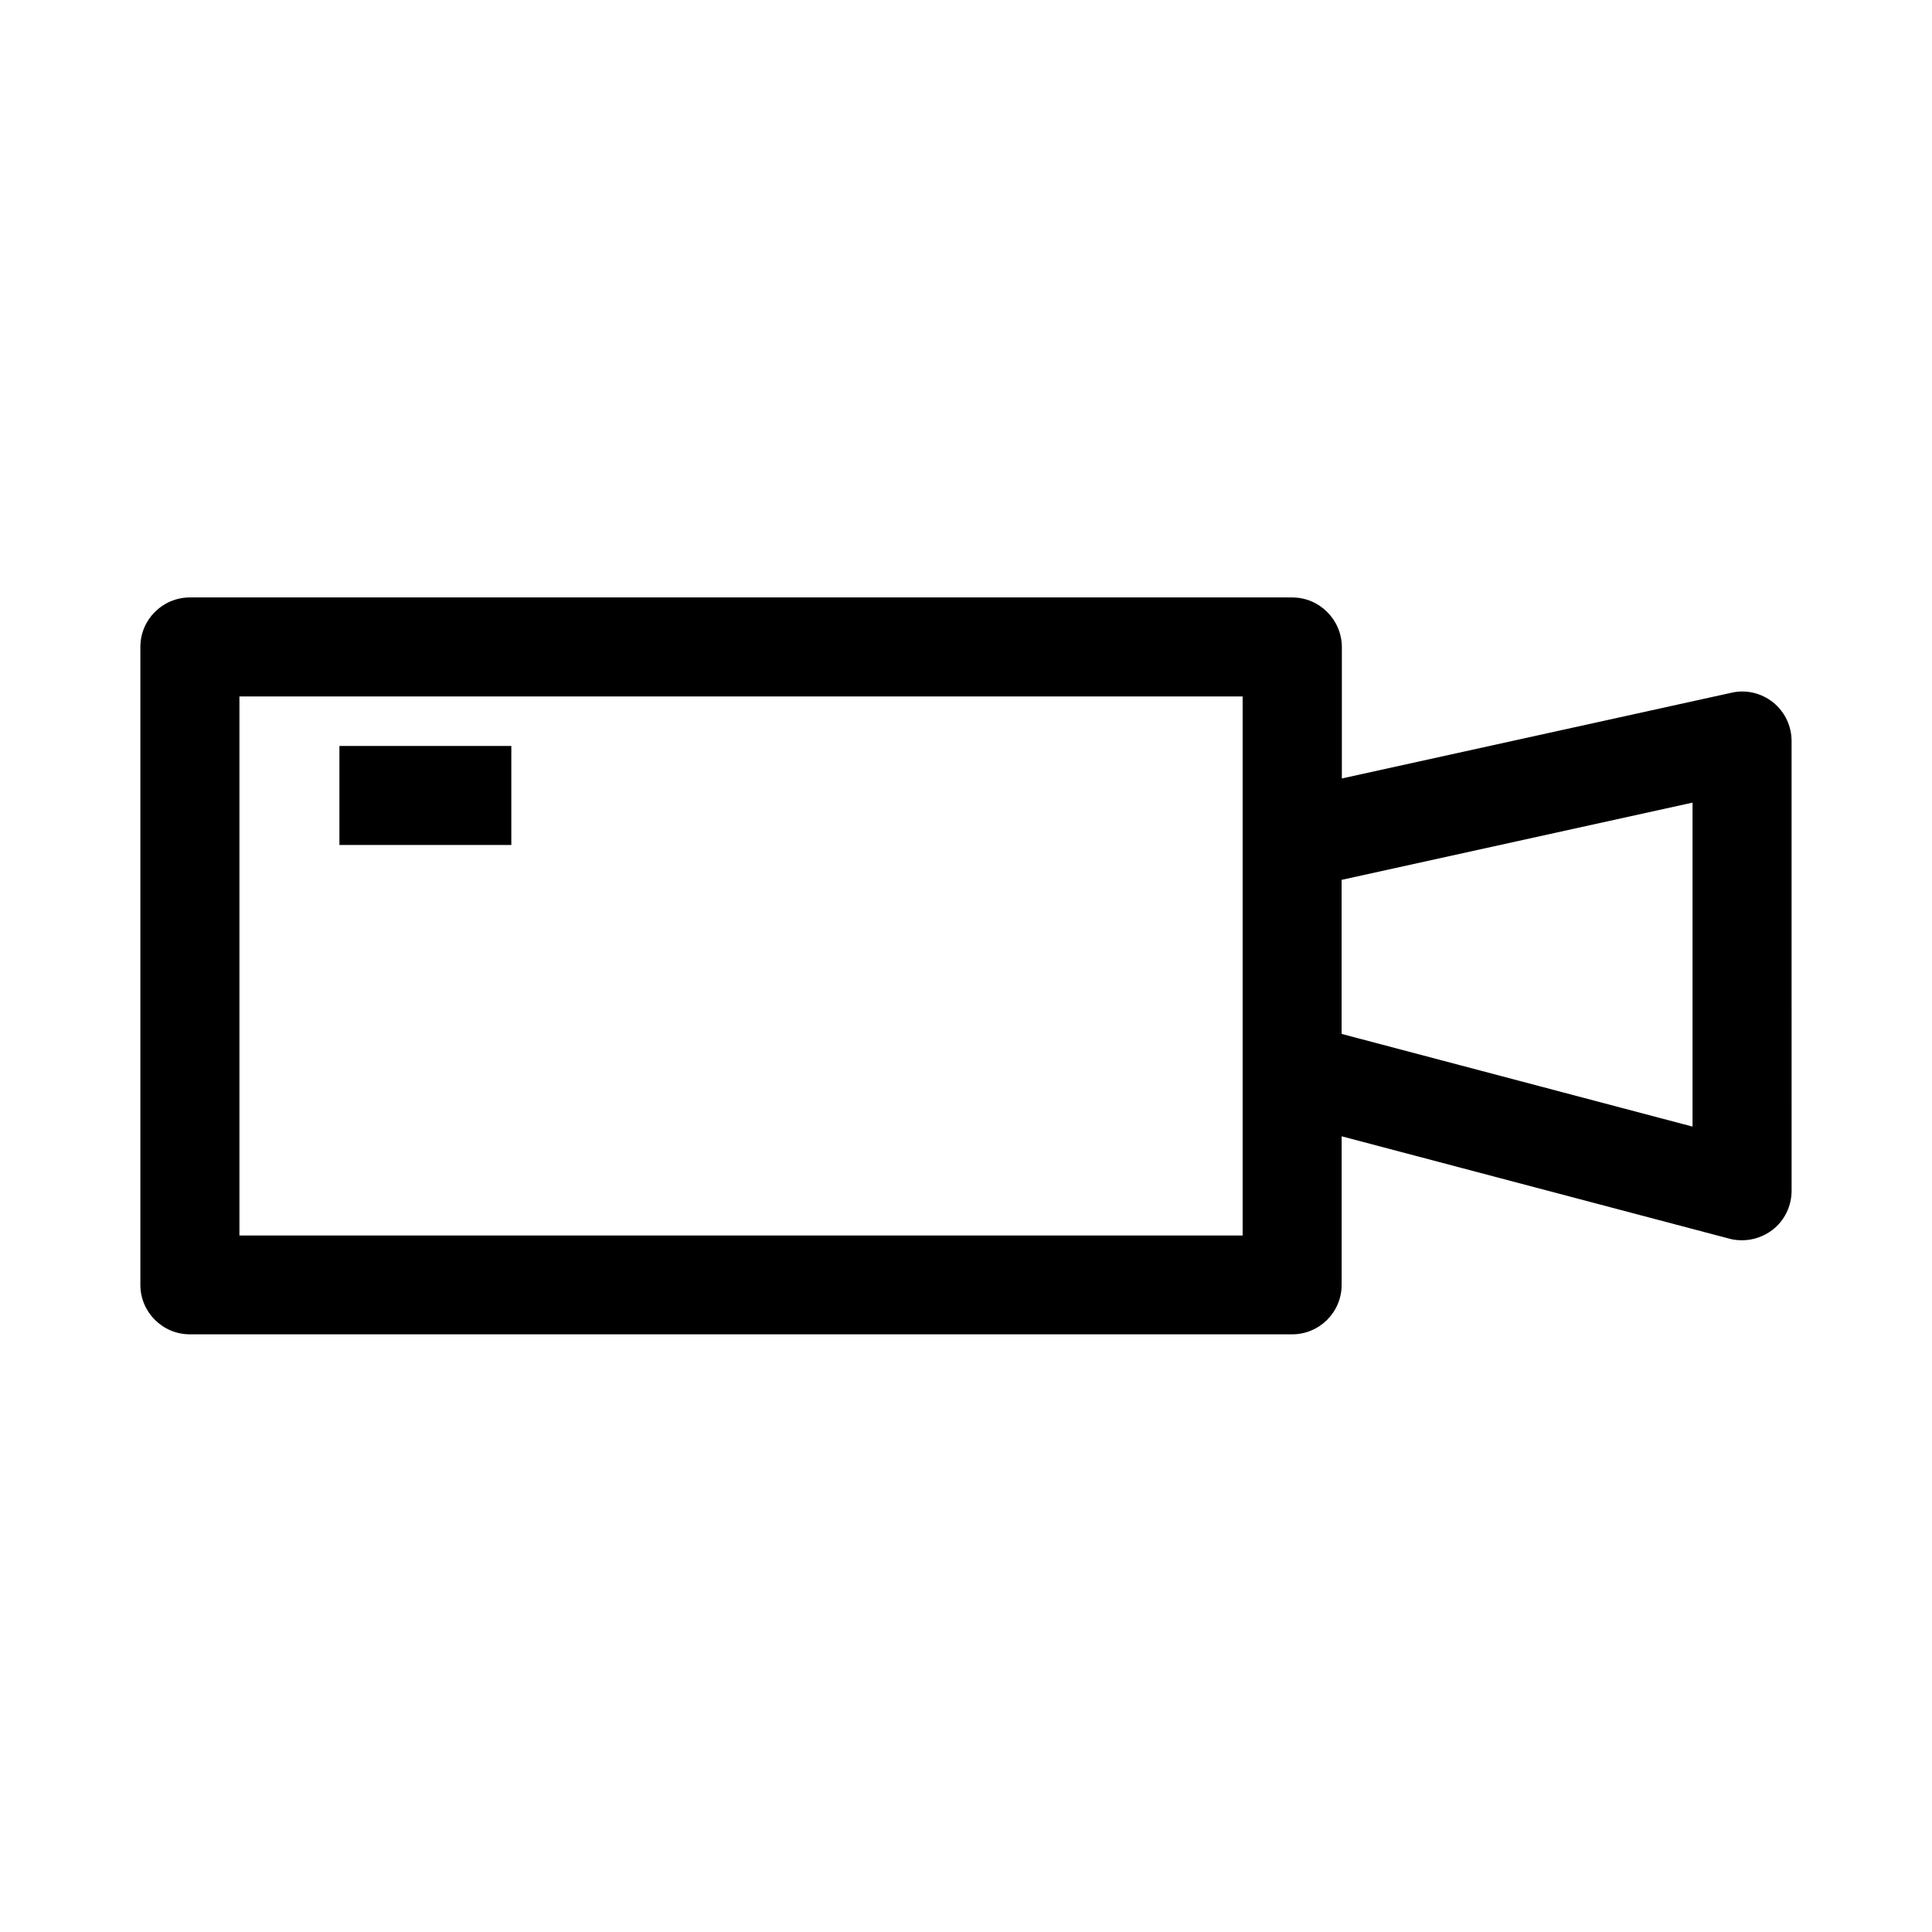 <?xml version="1.0" encoding="UTF-8"?>
<!-- Uploaded to: ICON Repo, www.svgrepo.com, Generator: ICON Repo Mixer Tools -->
<svg fill="#000000" width="800px" height="800px" version="1.1" viewBox="144 144 512 512" xmlns="http://www.w3.org/2000/svg">
 <g>
  <path d="m486.43 302.33h-292.11c-7.242 0-13.121 5.879-13.121 13.121v169.04c0 7.242 5.879 13.121 13.121 13.121h292.11c7.242 0 13.121-5.879 13.121-13.121v-39.359l102.76 27.133c1.102 0.316 2.258 0.418 3.359 0.418 2.887 0 5.668-0.945 8.031-2.731 3.203-2.465 5.09-6.297 5.09-10.391l-0.004-119.18c0-3.988-1.785-7.715-4.879-10.234-3.098-2.465-7.137-3.465-11.02-2.57l-103.28 22.723v-34.848c-0.055-7.242-5.934-13.121-13.176-13.121zm-13.121 64.289v104.8h-265.86v-142.85h265.86zm119.23-9.918v85.859l-92.996-24.562v-40.828z"/>
  <path d="m233.95 341.69h45.555v26.238h-45.555z"/>
 </g>
</svg>